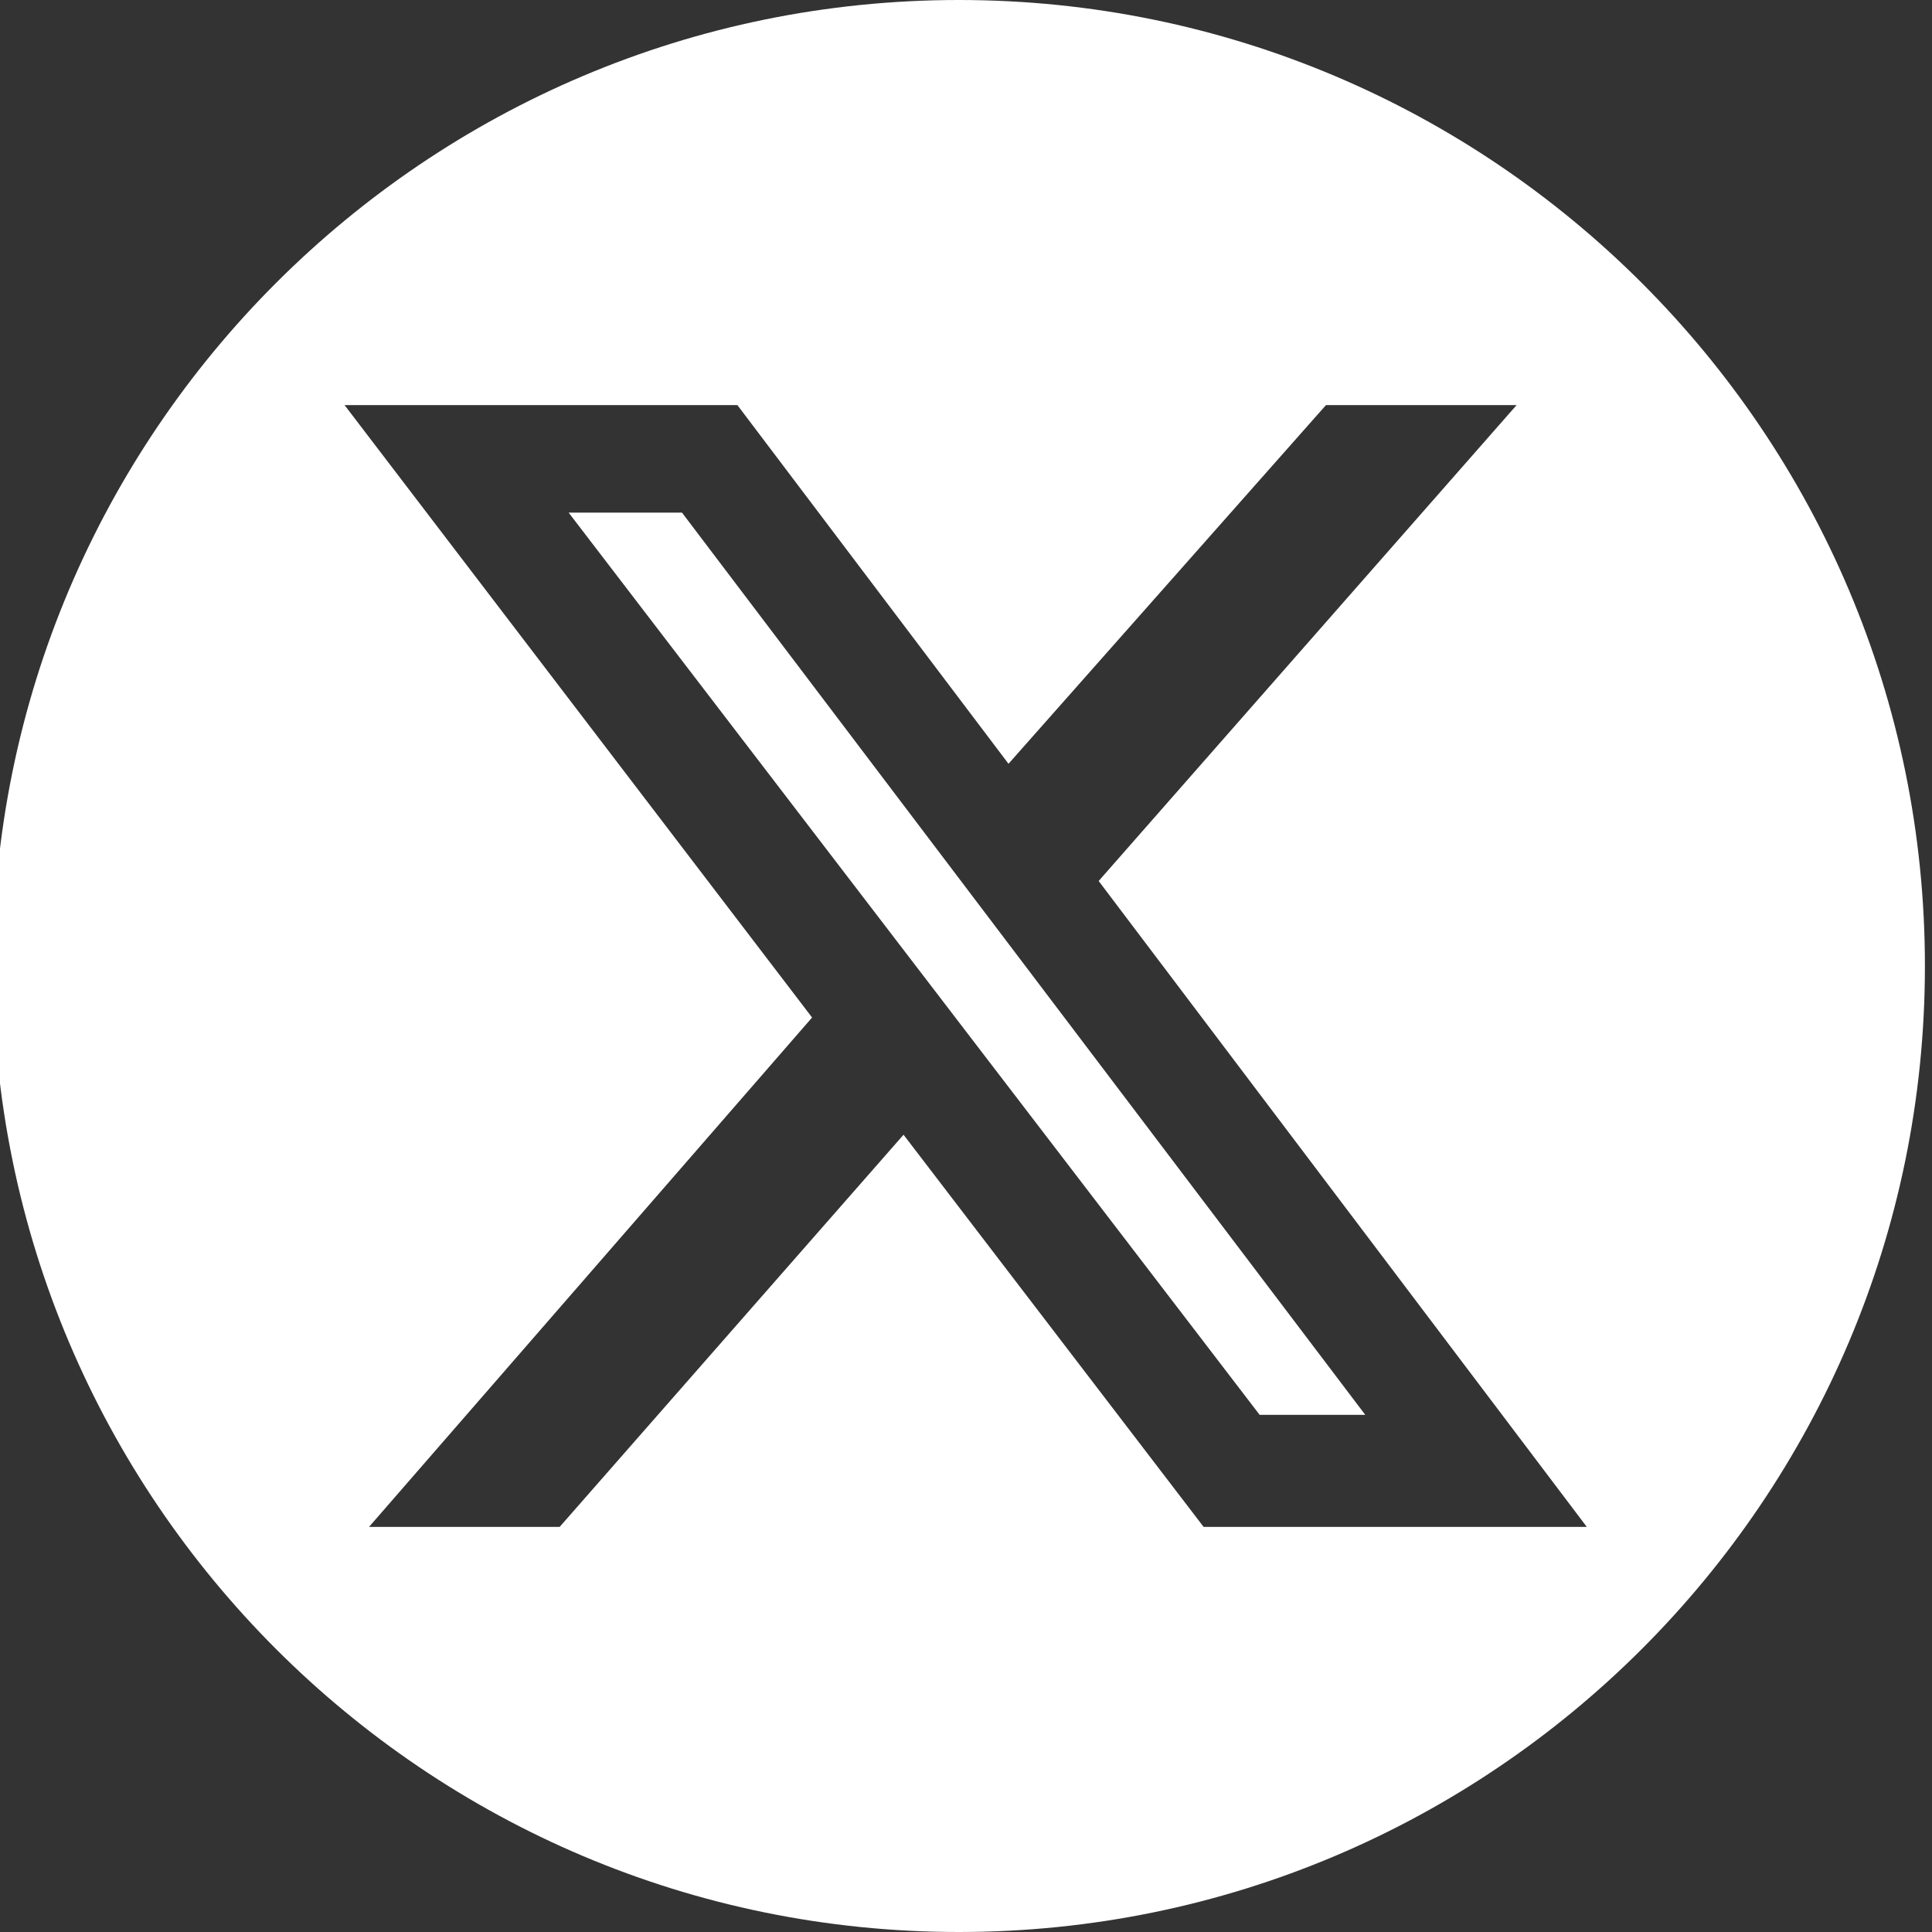 <?xml version="1.0" encoding="UTF-8"?>
<svg xmlns="http://www.w3.org/2000/svg" version="1.1" viewBox="0 0 300 300">
  <rect x="0" y="0" width="300" height="300" fill="#333333" stroke="none"/>
  <defs>
    <style>
      .cls-1 {
        fill: #fff;
      }
    </style>
  </defs>
  <!-- Generator: Adobe Illustrator 28.7.10, SVG Export Plug-In . SVG Version: 1.2.0 Build 236)  -->
  <g>
    <g id="_レイヤー_1" data-name="レイヤー_1">
      <g>
        <polygon class="cls-1" points="88.3 79.6 195.6 219.7 212 219.7 105.9 79.6 88.3 79.6"/>
        <path class="cls-1" d="M148.9,0C66.1,0-1.1,67.2-1.1,150s67.2,150,150,150,150-67.2,150-150S231.7,0,148.9,0ZM186.9,237.1l-46.6-60.9-53.4,60.9h-29.6l68.8-79.1L53.5,62.9h61l42.1,55.7,49.3-55.7h29.6l-64.9,73.9,75.8,100.3h-59.5Z"/>
      </g>
    </g>
  </g>
</svg>